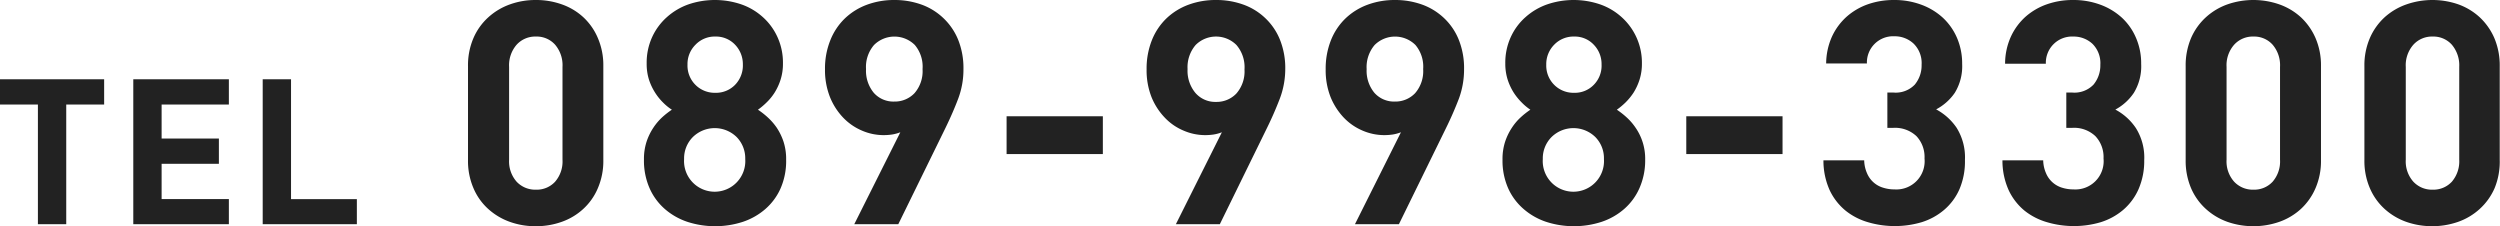 <svg xmlns="http://www.w3.org/2000/svg" width="368" height="33.3" viewBox="0 0 368 33.3"><defs><style>.cls-1{fill:#222;}</style></defs><title>089-998-3300</title><g id="レイヤー_2" data-name="レイヤー 2"><g id="喜助"><g id="TEL_089-998-3300" data-name="TEL 089-998-3300"><path class="cls-1" d="M9.75,15.39V33H5.58V15.39H0V11.67H15.33v3.72Z"/><path class="cls-1" d="M19.62,33V11.67H33.69v3.72h-9.9v5h8.43v3.72H23.79v5.19h9.9V33Z"/><path class="cls-1" d="M38.67,33V11.67h4.17V29.31h9.69V33Z"/><path class="cls-1" d="M88,27.71a8.74,8.74,0,0,1-2.16,3.06,9.13,9.13,0,0,1-3.17,1.89,11.27,11.27,0,0,1-3.8.64,11.12,11.12,0,0,1-3.81-.64,9.46,9.46,0,0,1-3.18-1.89,8.66,8.66,0,0,1-2.18-3.06,10.09,10.09,0,0,1-.81-4.16V9.75a10.12,10.12,0,0,1,.81-4.16A8.84,8.84,0,0,1,71.9,2.53,9.46,9.46,0,0,1,75.08.64,11.12,11.12,0,0,1,78.89,0a11.27,11.27,0,0,1,3.8.64,9.13,9.13,0,0,1,3.17,1.89A8.93,8.93,0,0,1,88,5.59a10.12,10.12,0,0,1,.81,4.16v13.8A10.09,10.09,0,0,1,88,27.71ZM82.8,9.84a4.64,4.64,0,0,0-1.09-3.26,3.63,3.63,0,0,0-2.82-1.2,3.7,3.7,0,0,0-2.84,1.2,4.6,4.6,0,0,0-1.11,3.26V23.51a4.52,4.52,0,0,0,1.11,3.24,3.75,3.75,0,0,0,2.84,1.17,3.67,3.67,0,0,0,2.82-1.17,4.55,4.55,0,0,0,1.09-3.24Z"/><path class="cls-1" d="M114.91,27.71a8.7,8.7,0,0,1-2.25,3.06,9.75,9.75,0,0,1-3.33,1.89,13.23,13.23,0,0,1-8.13,0,9.75,9.75,0,0,1-3.33-1.89,8.7,8.7,0,0,1-2.25-3.06,10.06,10.06,0,0,1-.83-4.2,8.26,8.26,0,0,1,.39-2.67,8.67,8.67,0,0,1,1-2.05,8.36,8.36,0,0,1,1.31-1.54,11.82,11.82,0,0,1,1.41-1.1,7.66,7.66,0,0,1-1.3-1.06,8.18,8.18,0,0,1-1.18-1.47,8.46,8.46,0,0,1-.89-1.89,7.71,7.71,0,0,1-.34-2.39A9.05,9.05,0,0,1,96,5.45a8.89,8.89,0,0,1,2.18-2.94A9.52,9.52,0,0,1,101.35.64a12.08,12.08,0,0,1,7.76,0,9.24,9.24,0,0,1,3.17,1.87,8.84,8.84,0,0,1,2.16,2.94,9.05,9.05,0,0,1,.81,3.89,7.7,7.7,0,0,1-.35,2.39,8.43,8.43,0,0,1-.87,1.89,7.85,7.85,0,0,1-1.2,1.47,10.13,10.13,0,0,1-1.26,1.06,11.82,11.82,0,0,1,1.41,1.1,8.91,8.91,0,0,1,1.35,1.54,8.72,8.72,0,0,1,1,2.05,8.26,8.26,0,0,1,.39,2.67A10.06,10.06,0,0,1,114.91,27.71Zm-6.48-7.54a4.61,4.61,0,0,0-6.44,0,4.44,4.44,0,0,0-1.29,3.24,4.51,4.51,0,1,0,9,0A4.47,4.47,0,0,0,108.43,20.17ZM108.2,6.58a3.86,3.86,0,0,0-2.9-1.2,3.91,3.91,0,0,0-2.92,1.2,4,4,0,0,0-1.18,2.94,4,4,0,0,0,4.1,4.14,3.91,3.91,0,0,0,2.9-1.17,4.09,4.09,0,0,0,1.15-3A4.12,4.12,0,0,0,108.2,6.58Z"/><path class="cls-1" d="M141.06,14.49c-.53,1.41-1.17,2.87-1.9,4.37L132.23,33h-6.48l6.78-13.53a6,6,0,0,1-1.22.33,8.45,8.45,0,0,1-1.22.09,8,8,0,0,1-3.22-.67,8.3,8.3,0,0,1-2.76-1.91,9.54,9.54,0,0,1-1.93-3,10.74,10.74,0,0,1-.74-4.1,11.1,11.1,0,0,1,.79-4.3,9.13,9.13,0,0,1,2.16-3.22,9.44,9.44,0,0,1,3.24-2,11.48,11.48,0,0,1,4-.69,11.7,11.7,0,0,1,4,.67,9.18,9.18,0,0,1,3.24,2,9.12,9.12,0,0,1,2.17,3.18,11.17,11.17,0,0,1,.78,4.32A12.13,12.13,0,0,1,141.06,14.49Zm-6.4-7.87a4.26,4.26,0,0,0-6,0,4.94,4.94,0,0,0-1.18,3.55,5.08,5.08,0,0,0,1.14,3.49,3.84,3.84,0,0,0,3,1.29,4,4,0,0,0,3-1.24,4.93,4.93,0,0,0,1.18-3.54A4.94,4.94,0,0,0,134.66,6.62Z"/><path class="cls-1" d="M148.17,22.68V17.11h14.17v5.57Z"/><path class="cls-1" d="M188.4,14.49c-.54,1.41-1.17,2.87-1.91,4.37L179.56,33h-6.47l6.77-13.53a5.8,5.8,0,0,1-1.22.33,8.42,8.42,0,0,1-1.21.09,8,8,0,0,1-3.22-.67,8.1,8.1,0,0,1-2.76-1.91,9.56,9.56,0,0,1-1.94-3,10.75,10.75,0,0,1-.73-4.1,11.28,11.28,0,0,1,.78-4.3,9.13,9.13,0,0,1,2.16-3.22,9.44,9.44,0,0,1,3.24-2A11.56,11.56,0,0,1,179,0a11.7,11.7,0,0,1,4,.67,9.13,9.13,0,0,1,3.25,2,9,9,0,0,1,2.16,3.18,11.17,11.17,0,0,1,.78,4.32A12.34,12.34,0,0,1,188.4,14.49ZM182,6.62a4.25,4.25,0,0,0-6,0,5,5,0,0,0-1.19,3.55,5.08,5.08,0,0,0,1.14,3.49A3.86,3.86,0,0,0,179,15a4,4,0,0,0,3-1.24,4.94,4.94,0,0,0,1.19-3.54A5,5,0,0,0,182,6.62Z"/><path class="cls-1" d="M214.76,14.49c-.54,1.41-1.17,2.87-1.91,4.37L205.92,33h-6.47l6.77-13.53a5.8,5.8,0,0,1-1.22.33,8.45,8.45,0,0,1-1.22.09,8.08,8.08,0,0,1-3.22-.67,8.3,8.3,0,0,1-2.76-1.91,9.71,9.71,0,0,1-1.93-3,10.75,10.75,0,0,1-.73-4.1,11.28,11.28,0,0,1,.78-4.3,9.13,9.13,0,0,1,2.16-3.22,9.44,9.44,0,0,1,3.24-2,11.52,11.52,0,0,1,4-.69,11.7,11.7,0,0,1,4,.67,9.22,9.22,0,0,1,3.25,2,9,9,0,0,1,2.16,3.18,11.17,11.17,0,0,1,.78,4.32A12.34,12.34,0,0,1,214.76,14.49Zm-6.41-7.87a4.26,4.26,0,0,0-6,0,5,5,0,0,0-1.18,3.55,5.08,5.08,0,0,0,1.14,3.49,3.86,3.86,0,0,0,3,1.29,4,4,0,0,0,3-1.24,4.93,4.93,0,0,0,1.18-3.54A4.94,4.94,0,0,0,208.35,6.62Z"/><path class="cls-1" d="M241.32,27.71a8.7,8.7,0,0,1-2.25,3.06,9.75,9.75,0,0,1-3.33,1.89,13.23,13.23,0,0,1-8.13,0,9.75,9.75,0,0,1-3.33-1.89A8.7,8.7,0,0,1,222,27.71a10.06,10.06,0,0,1-.83-4.2,8.26,8.26,0,0,1,.39-2.67,8.67,8.67,0,0,1,1-2.05,8,8,0,0,1,1.31-1.54,11.76,11.76,0,0,1,1.4-1.1A8,8,0,0,1,224,15.09a8.68,8.68,0,0,1-1.19-1.47,8.44,8.44,0,0,1-.88-1.89,7.7,7.7,0,0,1-.35-2.39,9.05,9.05,0,0,1,.81-3.89,8.75,8.75,0,0,1,2.18-2.94A9.52,9.52,0,0,1,227.76.64a12.08,12.08,0,0,1,7.76,0,9.24,9.24,0,0,1,3.17,1.87,9,9,0,0,1,3,6.83,7.7,7.7,0,0,1-.35,2.39,8.43,8.43,0,0,1-.87,1.89,8.73,8.73,0,0,1-1.2,1.47A10.92,10.92,0,0,1,238,16.15a11.82,11.82,0,0,1,1.41,1.1,8.47,8.47,0,0,1,1.34,1.54,8,8,0,0,1,1.42,4.72A10.06,10.06,0,0,1,241.32,27.71Zm-6.49-7.54a4.61,4.61,0,0,0-6.44,0,4.44,4.44,0,0,0-1.29,3.24,4.51,4.51,0,1,0,9,0A4.44,4.44,0,0,0,234.83,20.17ZM234.6,6.58a3.82,3.82,0,0,0-2.89-1.2,3.94,3.94,0,0,0-2.93,1.2,4.05,4.05,0,0,0-1.17,2.94,4,4,0,0,0,4.1,4.14,3.87,3.87,0,0,0,2.89-1.17,4,4,0,0,0,1.15-3A4.07,4.07,0,0,0,234.6,6.58Z"/><path class="cls-1" d="M248.22,22.68V17.11h14.17v5.57Z"/><path class="cls-1" d="M288.44,27.83a8.43,8.43,0,0,1-2.26,3.06,9.4,9.4,0,0,1-3.32,1.82,13.94,13.94,0,0,1-7.89,0A9.5,9.5,0,0,1,271.66,31a8.69,8.69,0,0,1-2.33-3,10.56,10.56,0,0,1-.92-4.4h6a4.93,4.93,0,0,0,.42,1.91,3.7,3.7,0,0,0,2.37,2.12,5.45,5.45,0,0,0,1.67.25,4.16,4.16,0,0,0,4.42-4.55,4.48,4.48,0,0,0-1.19-3.29,4.59,4.59,0,0,0-3.41-1.22h-.87v-5.2h.87a3.88,3.88,0,0,0,3.17-1.17,4.42,4.42,0,0,0,1-2.92,4,4,0,0,0-1.2-3.13,4.06,4.06,0,0,0-2.8-1.06,3.86,3.86,0,0,0-4.05,4h-6a9.83,9.83,0,0,1,.85-3.94,9,9,0,0,1,2.14-2.92A9.48,9.48,0,0,1,274.92.64,11.54,11.54,0,0,1,278.81,0a11.37,11.37,0,0,1,4,.69A9.6,9.6,0,0,1,286,2.62a8.83,8.83,0,0,1,2.09,3,9.56,9.56,0,0,1,.74,3.79,7.47,7.47,0,0,1-1.09,4.26A7.67,7.67,0,0,1,285,16.1a8.48,8.48,0,0,1,3,2.69,8.21,8.21,0,0,1,1.24,4.76A10.37,10.37,0,0,1,288.44,27.83Z"/><path class="cls-1" d="M314.8,27.83a8.55,8.55,0,0,1-2.26,3.06,9.49,9.49,0,0,1-3.32,1.82,13.94,13.94,0,0,1-7.89,0A9.55,9.55,0,0,1,298,31a8.66,8.66,0,0,1-2.32-3,10.56,10.56,0,0,1-.92-4.4h6a4.93,4.93,0,0,0,.42,1.91,3.72,3.72,0,0,0,2.36,2.12,5.56,5.56,0,0,0,1.68.25,4.16,4.16,0,0,0,4.42-4.55,4.48,4.48,0,0,0-1.2-3.29,4.55,4.55,0,0,0-3.4-1.22h-.88v-5.2H305a3.88,3.88,0,0,0,3.17-1.17,4.42,4.42,0,0,0,1-2.92A4,4,0,0,0,308,6.44a4.06,4.06,0,0,0-2.8-1.06,3.86,3.86,0,0,0-4.05,4h-6A9.66,9.66,0,0,1,296,5.4a9,9,0,0,1,2.14-2.92A9.48,9.48,0,0,1,301.28.64,11.54,11.54,0,0,1,305.17,0a11.41,11.41,0,0,1,4,.69,9.6,9.6,0,0,1,3.19,1.93,8.67,8.67,0,0,1,2.08,3,9.39,9.39,0,0,1,.74,3.79,7.47,7.47,0,0,1-1.08,4.26,7.61,7.61,0,0,1-2.72,2.46,8.32,8.32,0,0,1,3,2.69,8.14,8.14,0,0,1,1.25,4.76A10.37,10.37,0,0,1,314.8,27.83Z"/><path class="cls-1" d="M340.84,27.71a9,9,0,0,1-2.16,3.06,9.27,9.27,0,0,1-3.18,1.89,11.63,11.63,0,0,1-7.61,0,9.41,9.41,0,0,1-3.17-1.89,8.81,8.81,0,0,1-2.19-3.06,10.26,10.26,0,0,1-.8-4.16V9.75a10.29,10.29,0,0,1,.8-4.16,9,9,0,0,1,2.19-3.06A9.41,9.41,0,0,1,327.89.64a11.63,11.63,0,0,1,7.61,0,9.27,9.27,0,0,1,3.18,1.89,9.2,9.2,0,0,1,2.16,3.06,10.12,10.12,0,0,1,.81,4.16v13.8A10.09,10.09,0,0,1,340.84,27.71ZM335.62,9.84a4.64,4.64,0,0,0-1.09-3.26,3.64,3.64,0,0,0-2.82-1.2,3.7,3.7,0,0,0-2.84,1.2,4.56,4.56,0,0,0-1.12,3.26V23.51a4.48,4.48,0,0,0,1.12,3.24,3.75,3.75,0,0,0,2.84,1.17,3.69,3.69,0,0,0,2.82-1.17,4.55,4.55,0,0,0,1.09-3.24Z"/><path class="cls-1" d="M367.2,27.71A9,9,0,0,1,365,30.77a9.27,9.27,0,0,1-3.18,1.89,11.63,11.63,0,0,1-7.61,0,9.46,9.46,0,0,1-3.18-1.89,8.79,8.79,0,0,1-2.18-3.06,10.09,10.09,0,0,1-.81-4.16V9.75a10.12,10.12,0,0,1,.81-4.16,9,9,0,0,1,2.18-3.06A9.46,9.46,0,0,1,354.25.64a11.63,11.63,0,0,1,7.61,0A9.27,9.27,0,0,1,365,2.53a9.2,9.2,0,0,1,2.16,3.06,10.29,10.29,0,0,1,.8,4.16v13.8A10.26,10.26,0,0,1,367.2,27.71ZM362,9.84a4.69,4.69,0,0,0-1.09-3.26,3.64,3.64,0,0,0-2.82-1.2,3.69,3.69,0,0,0-2.84,1.2,4.56,4.56,0,0,0-1.12,3.26V23.51a4.48,4.48,0,0,0,1.12,3.24,3.73,3.73,0,0,0,2.84,1.17,3.69,3.69,0,0,0,2.82-1.17A4.6,4.6,0,0,0,362,23.51Z"/></g></g></g></svg>